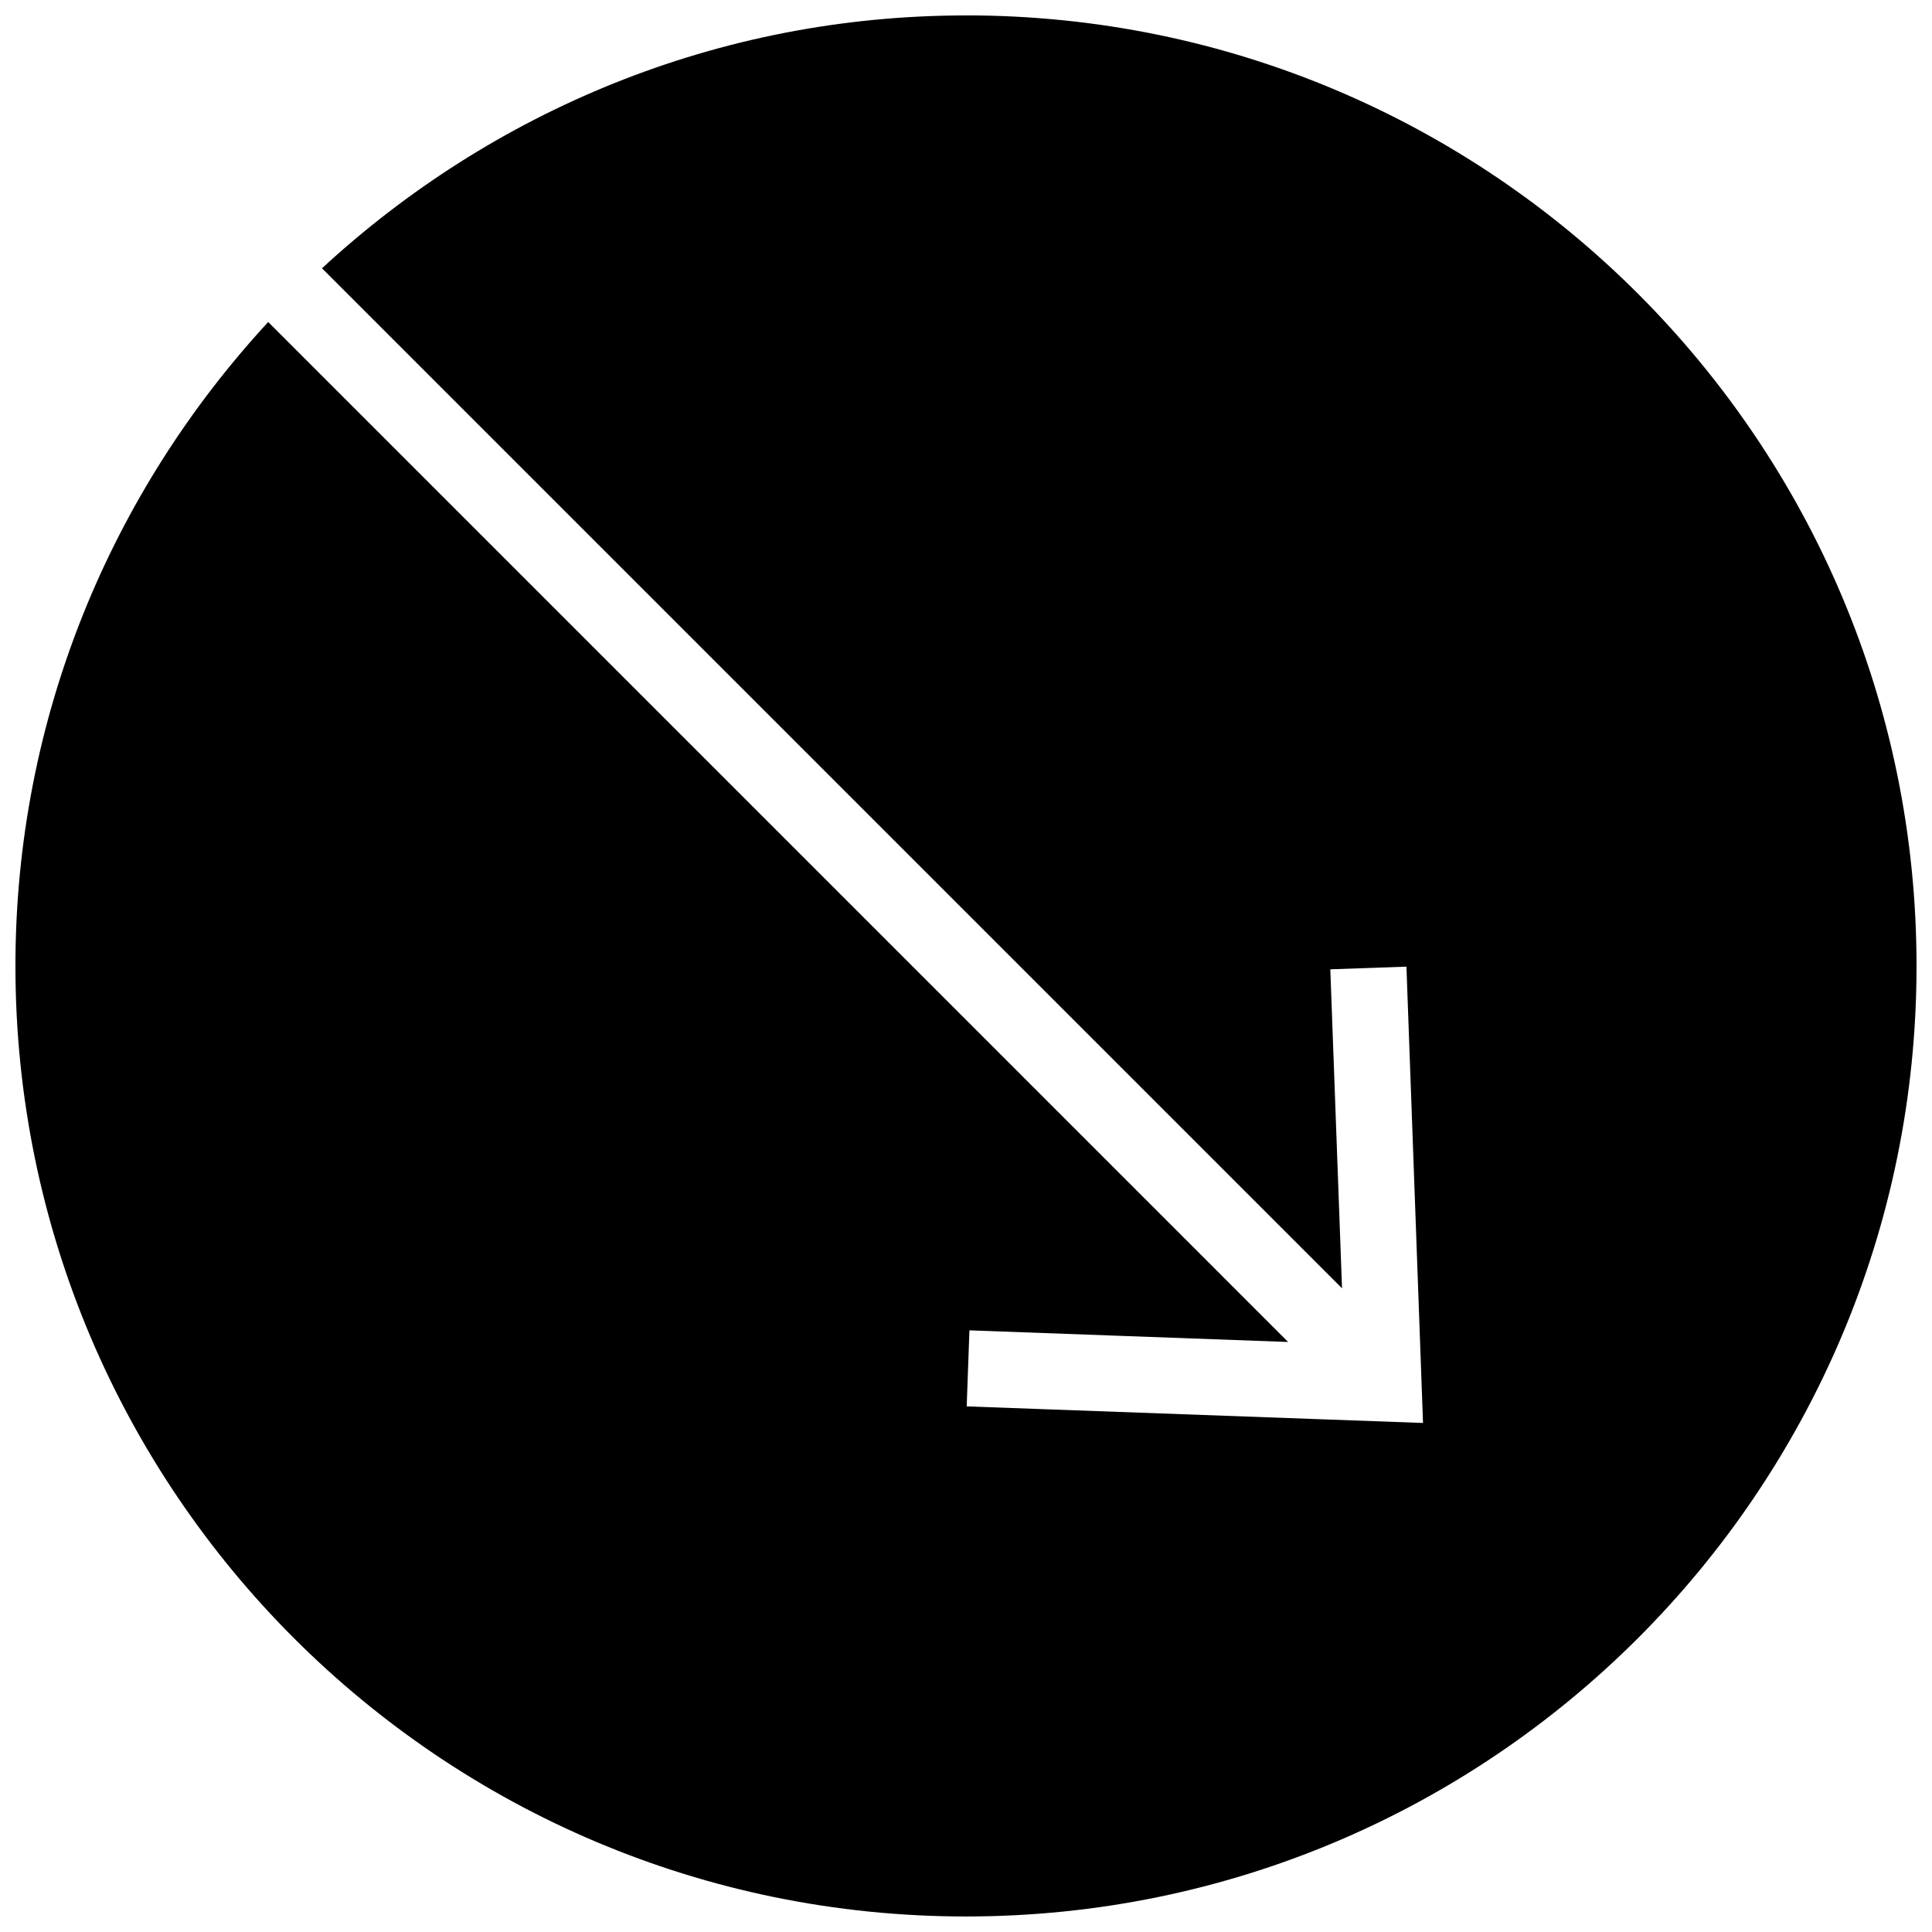 <?xml version="1.0" encoding="UTF-8"?>
<!-- Uploaded to: SVG Repo, www.svgrepo.com, Generator: SVG Repo Mixer Tools -->
<svg width="800px" height="800px" version="1.1" viewBox="144 144 512 512" xmlns="http://www.w3.org/2000/svg">
 <defs>
  <clipPath id="a">
   <path d="m148.09 148.09h503.81v503.81h-503.81z"/>
  </clipPath>
 </defs>
 <g clip-path="url(#a)">
  <path d="m400 148.09c-65.961 0-125.77 25.555-170.67 67.008l270.32 270.32-3.102-84.539 20.172-0.707 4.394 120.93-120.93-4.394 0.727-20.152 84.457 3.082-270.29-270.3c-41.457 44.898-66.988 104.73-66.988 170.65 0 139.11 112.77 251.9 251.91 251.9 139.09 0 251.9-112.79 251.9-251.9 0-139.11-112.81-251.91-251.9-251.91z"/>
 </g>
</svg>